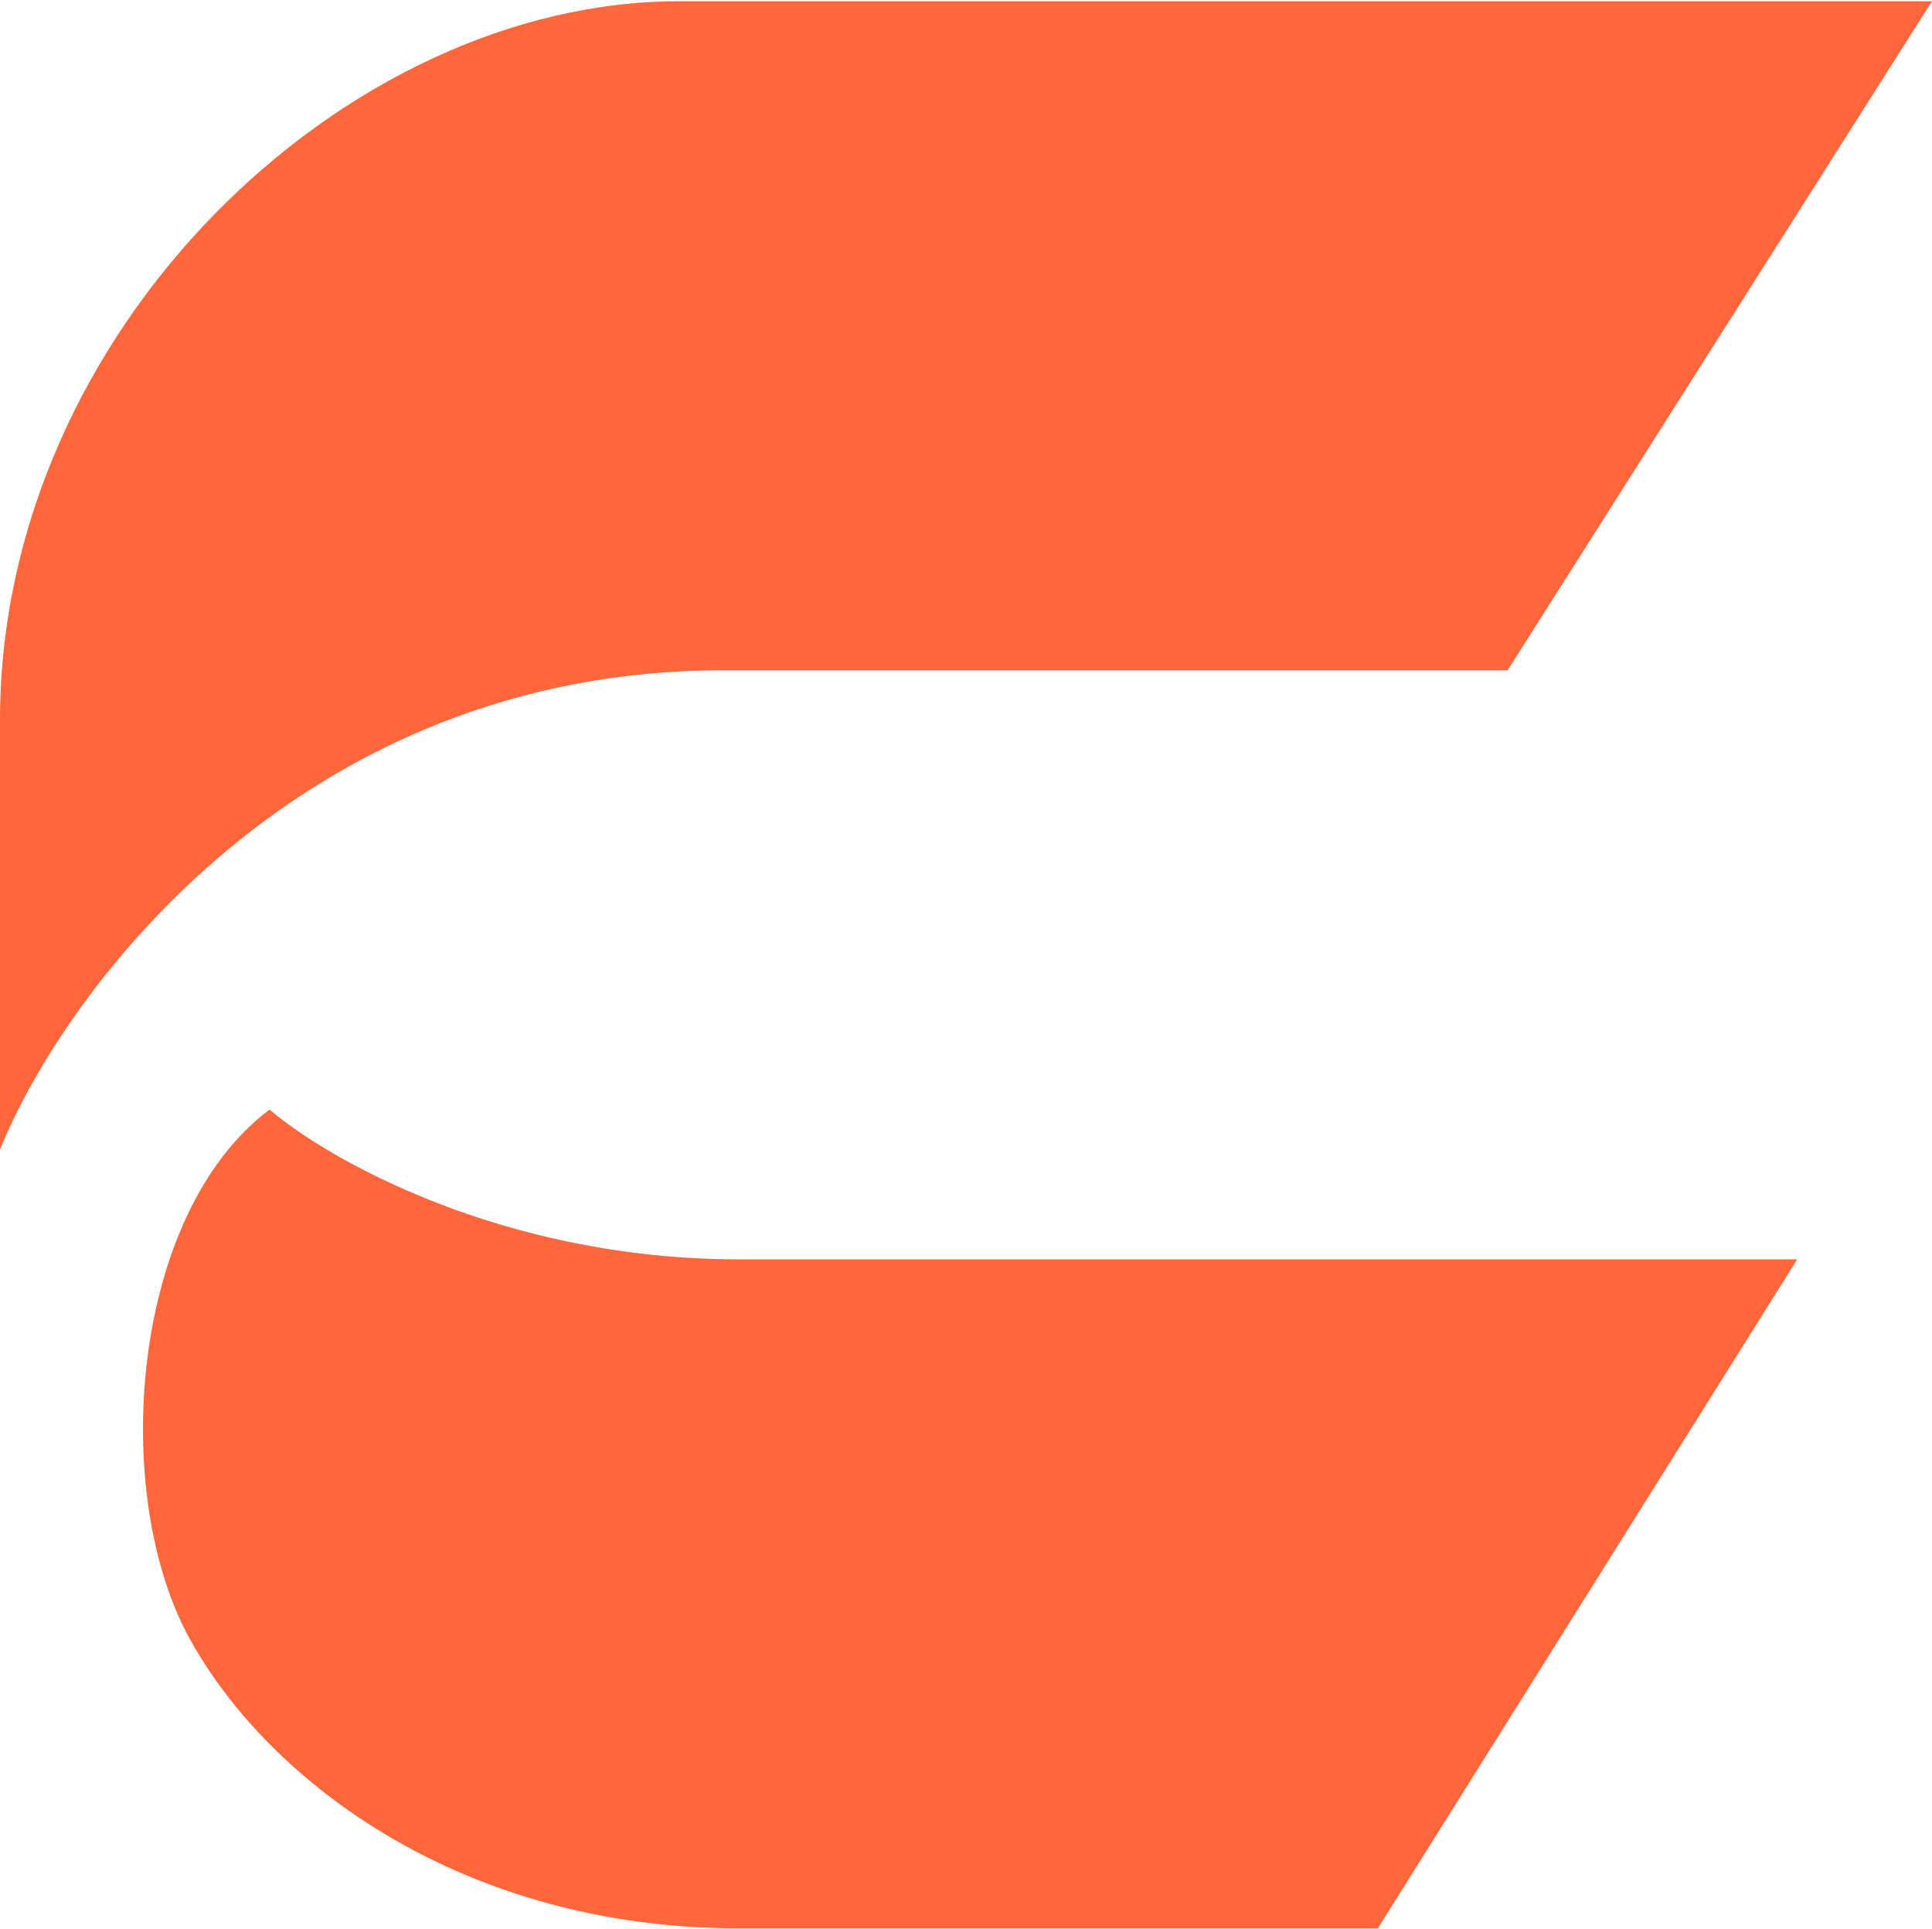 <svg xmlns="http://www.w3.org/2000/svg" fill="none" viewBox="0 0 600 599" height="599" width="600">
<path fill="#FF663C" d="M600 0.385H210.853C106.977 0.385 0 102.711 0 223.641V356.974C20.155 307.362 93.333 208.137 224.806 208.137H468.217L600 0.385ZM558.14 391.083L427.908 598.835H229.458C144.187 598.835 83.722 553.873 58.916 508.912C34.109 463.951 40.311 377.129 83.722 344.571C101.81 360.075 156.281 391.083 229.458 391.083H558.14Z" clip-rule="evenodd" fill-rule="evenodd"></path>
</svg>
